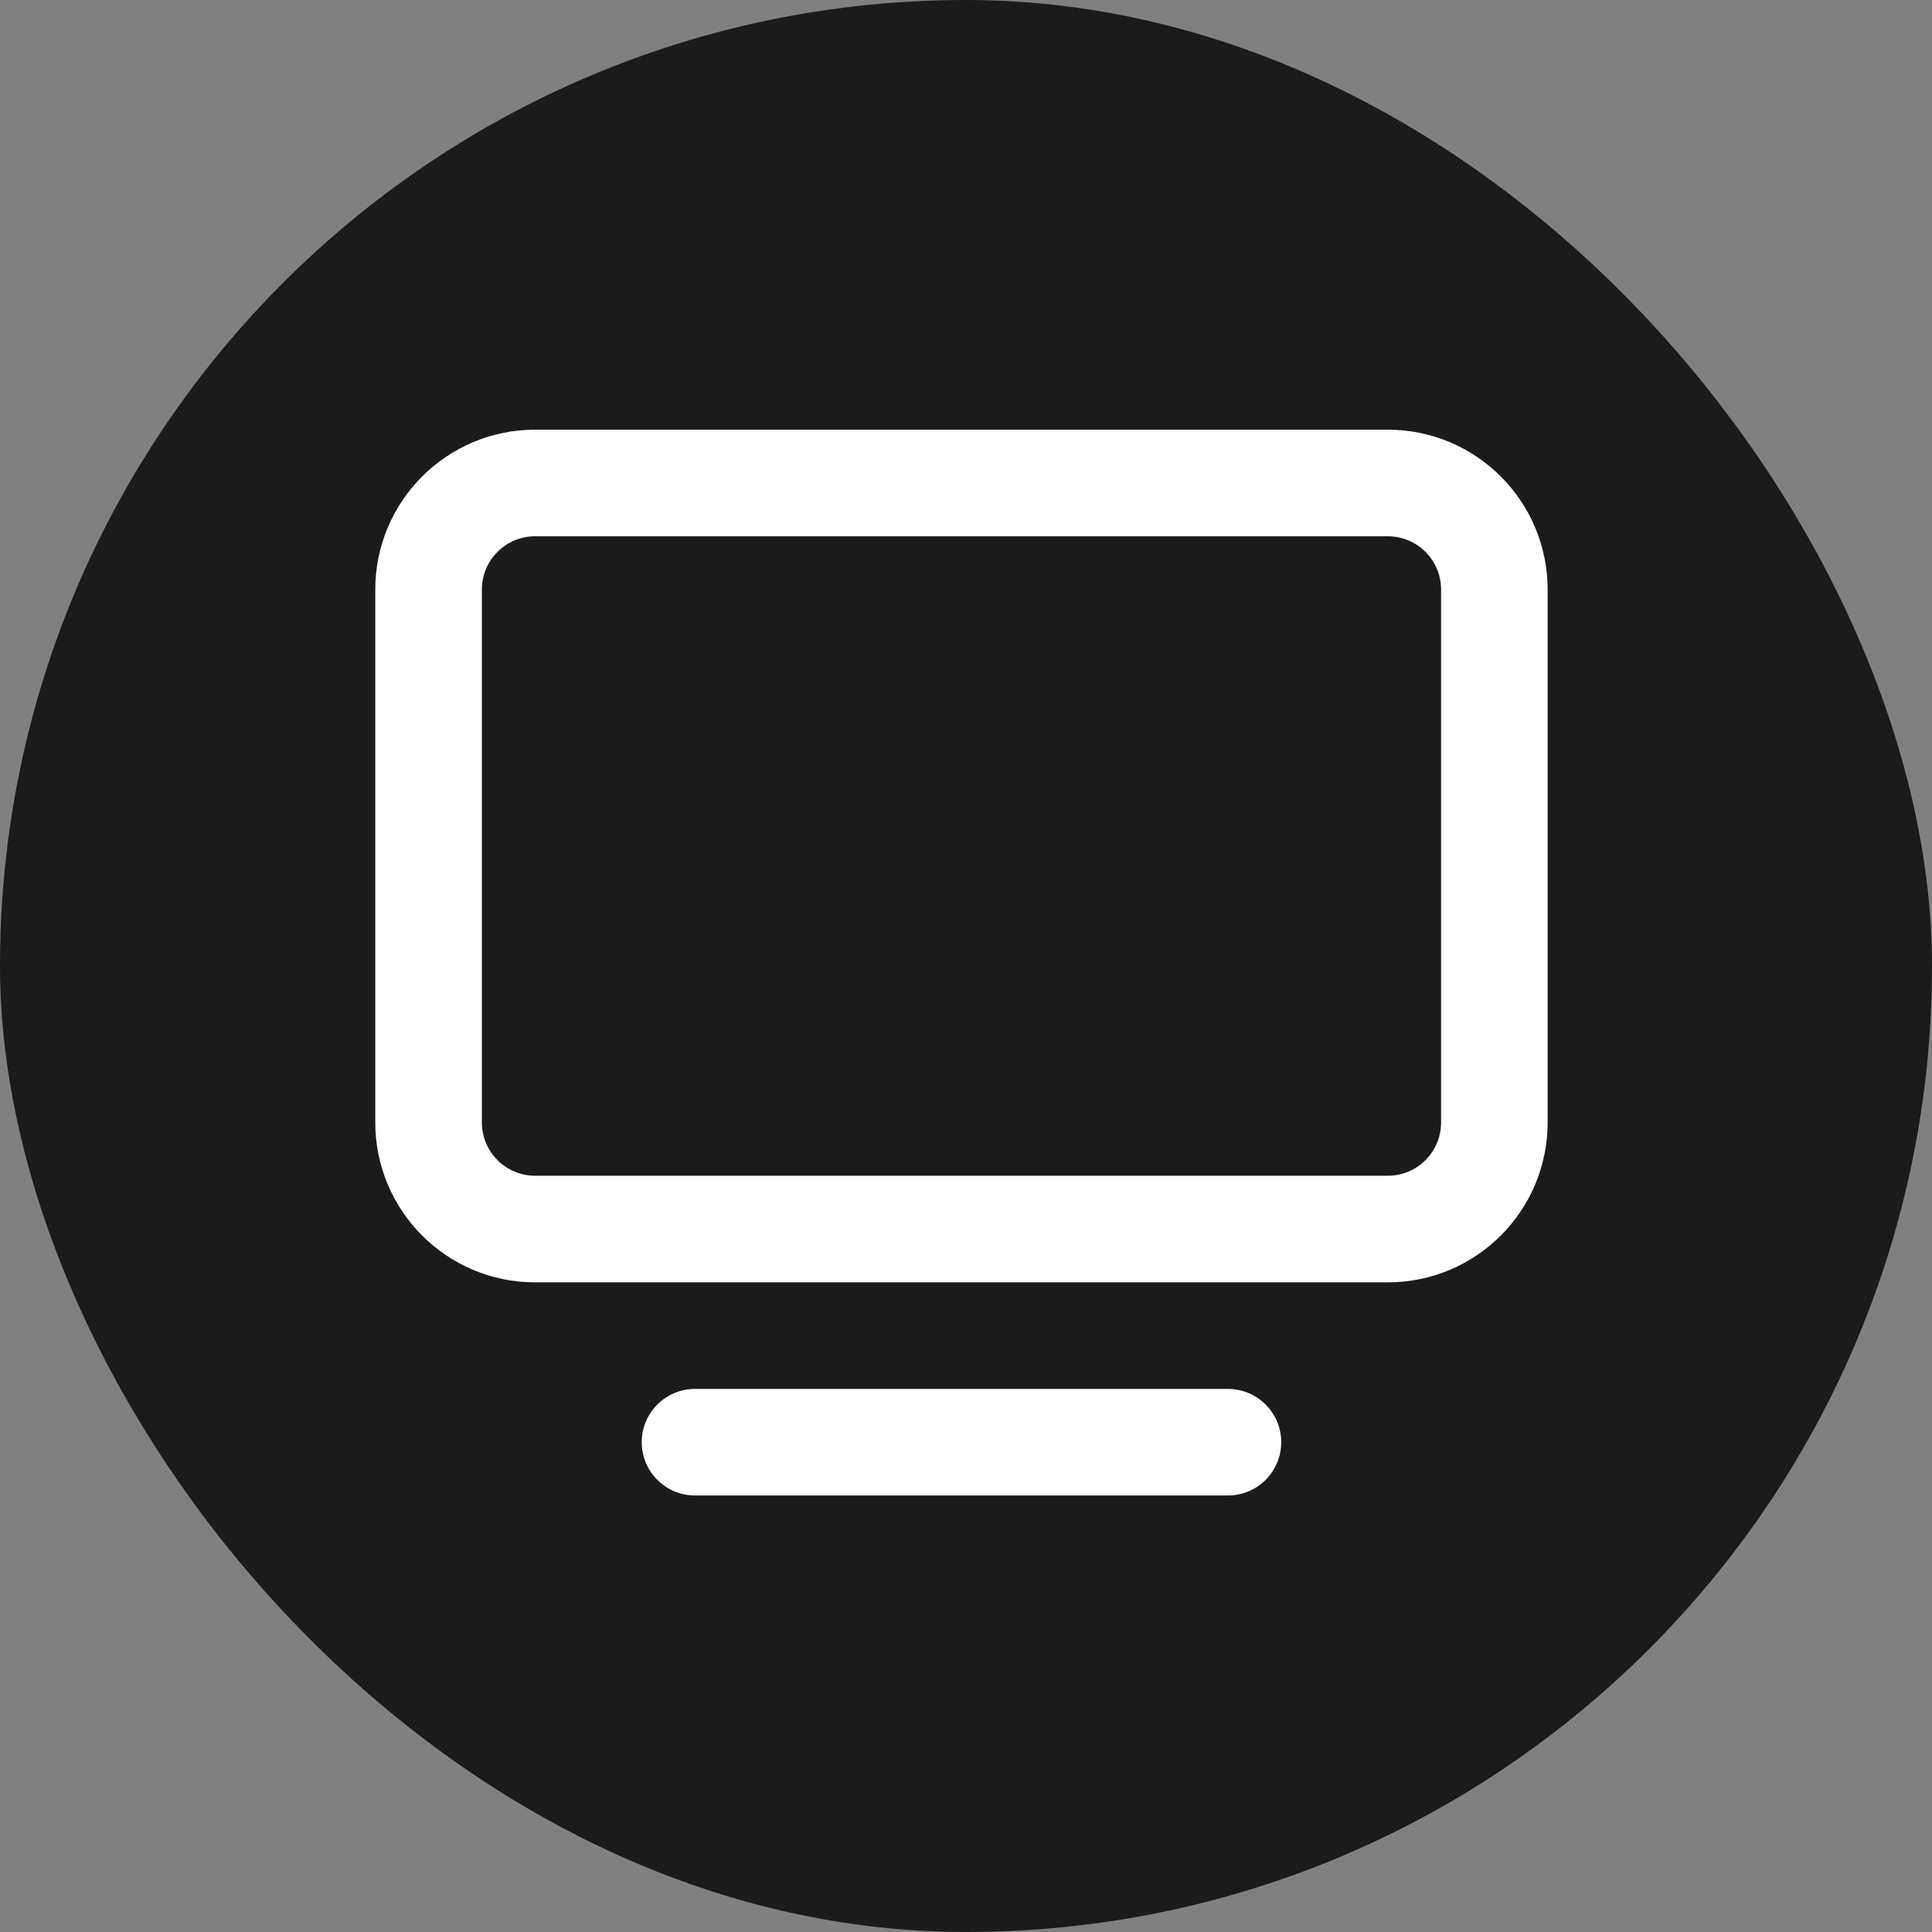 <?xml version="1.0" encoding="UTF-8"?> <svg xmlns="http://www.w3.org/2000/svg" width="50" height="50" viewBox="0 0 50 50" fill="none"><rect x="0" y="0" width="50" height="50" fill="#808080" stroke="none"/> <rect width="50" height="50" rx="25" fill="#1B1B1B"></rect> <path fill-rule="evenodd" clip-rule="evenodd" d="M16.608 37.324C16.608 36.562 17.226 35.945 17.987 35.945H31.779C32.54 35.945 33.158 36.562 33.158 37.324C33.158 38.086 32.54 38.703 31.779 38.703H17.987C17.226 38.703 16.608 38.086 16.608 37.324Z" fill="white"></path> <path fill-rule="evenodd" clip-rule="evenodd" d="M13.85 13.879C13.088 13.879 12.471 14.496 12.471 15.258V29.049C12.471 29.811 13.088 30.428 13.85 30.428H35.916C36.678 30.428 37.295 29.811 37.295 29.049V15.258C37.295 14.496 36.678 13.879 35.916 13.879H13.85ZM9.712 15.258C9.712 12.973 11.565 11.12 13.85 11.12H35.916C38.201 11.12 40.053 12.973 40.053 15.258V29.049C40.053 31.334 38.201 33.187 35.916 33.187H13.85C11.565 33.187 9.712 31.334 9.712 29.049V15.258Z" fill="white"></path> </svg> 